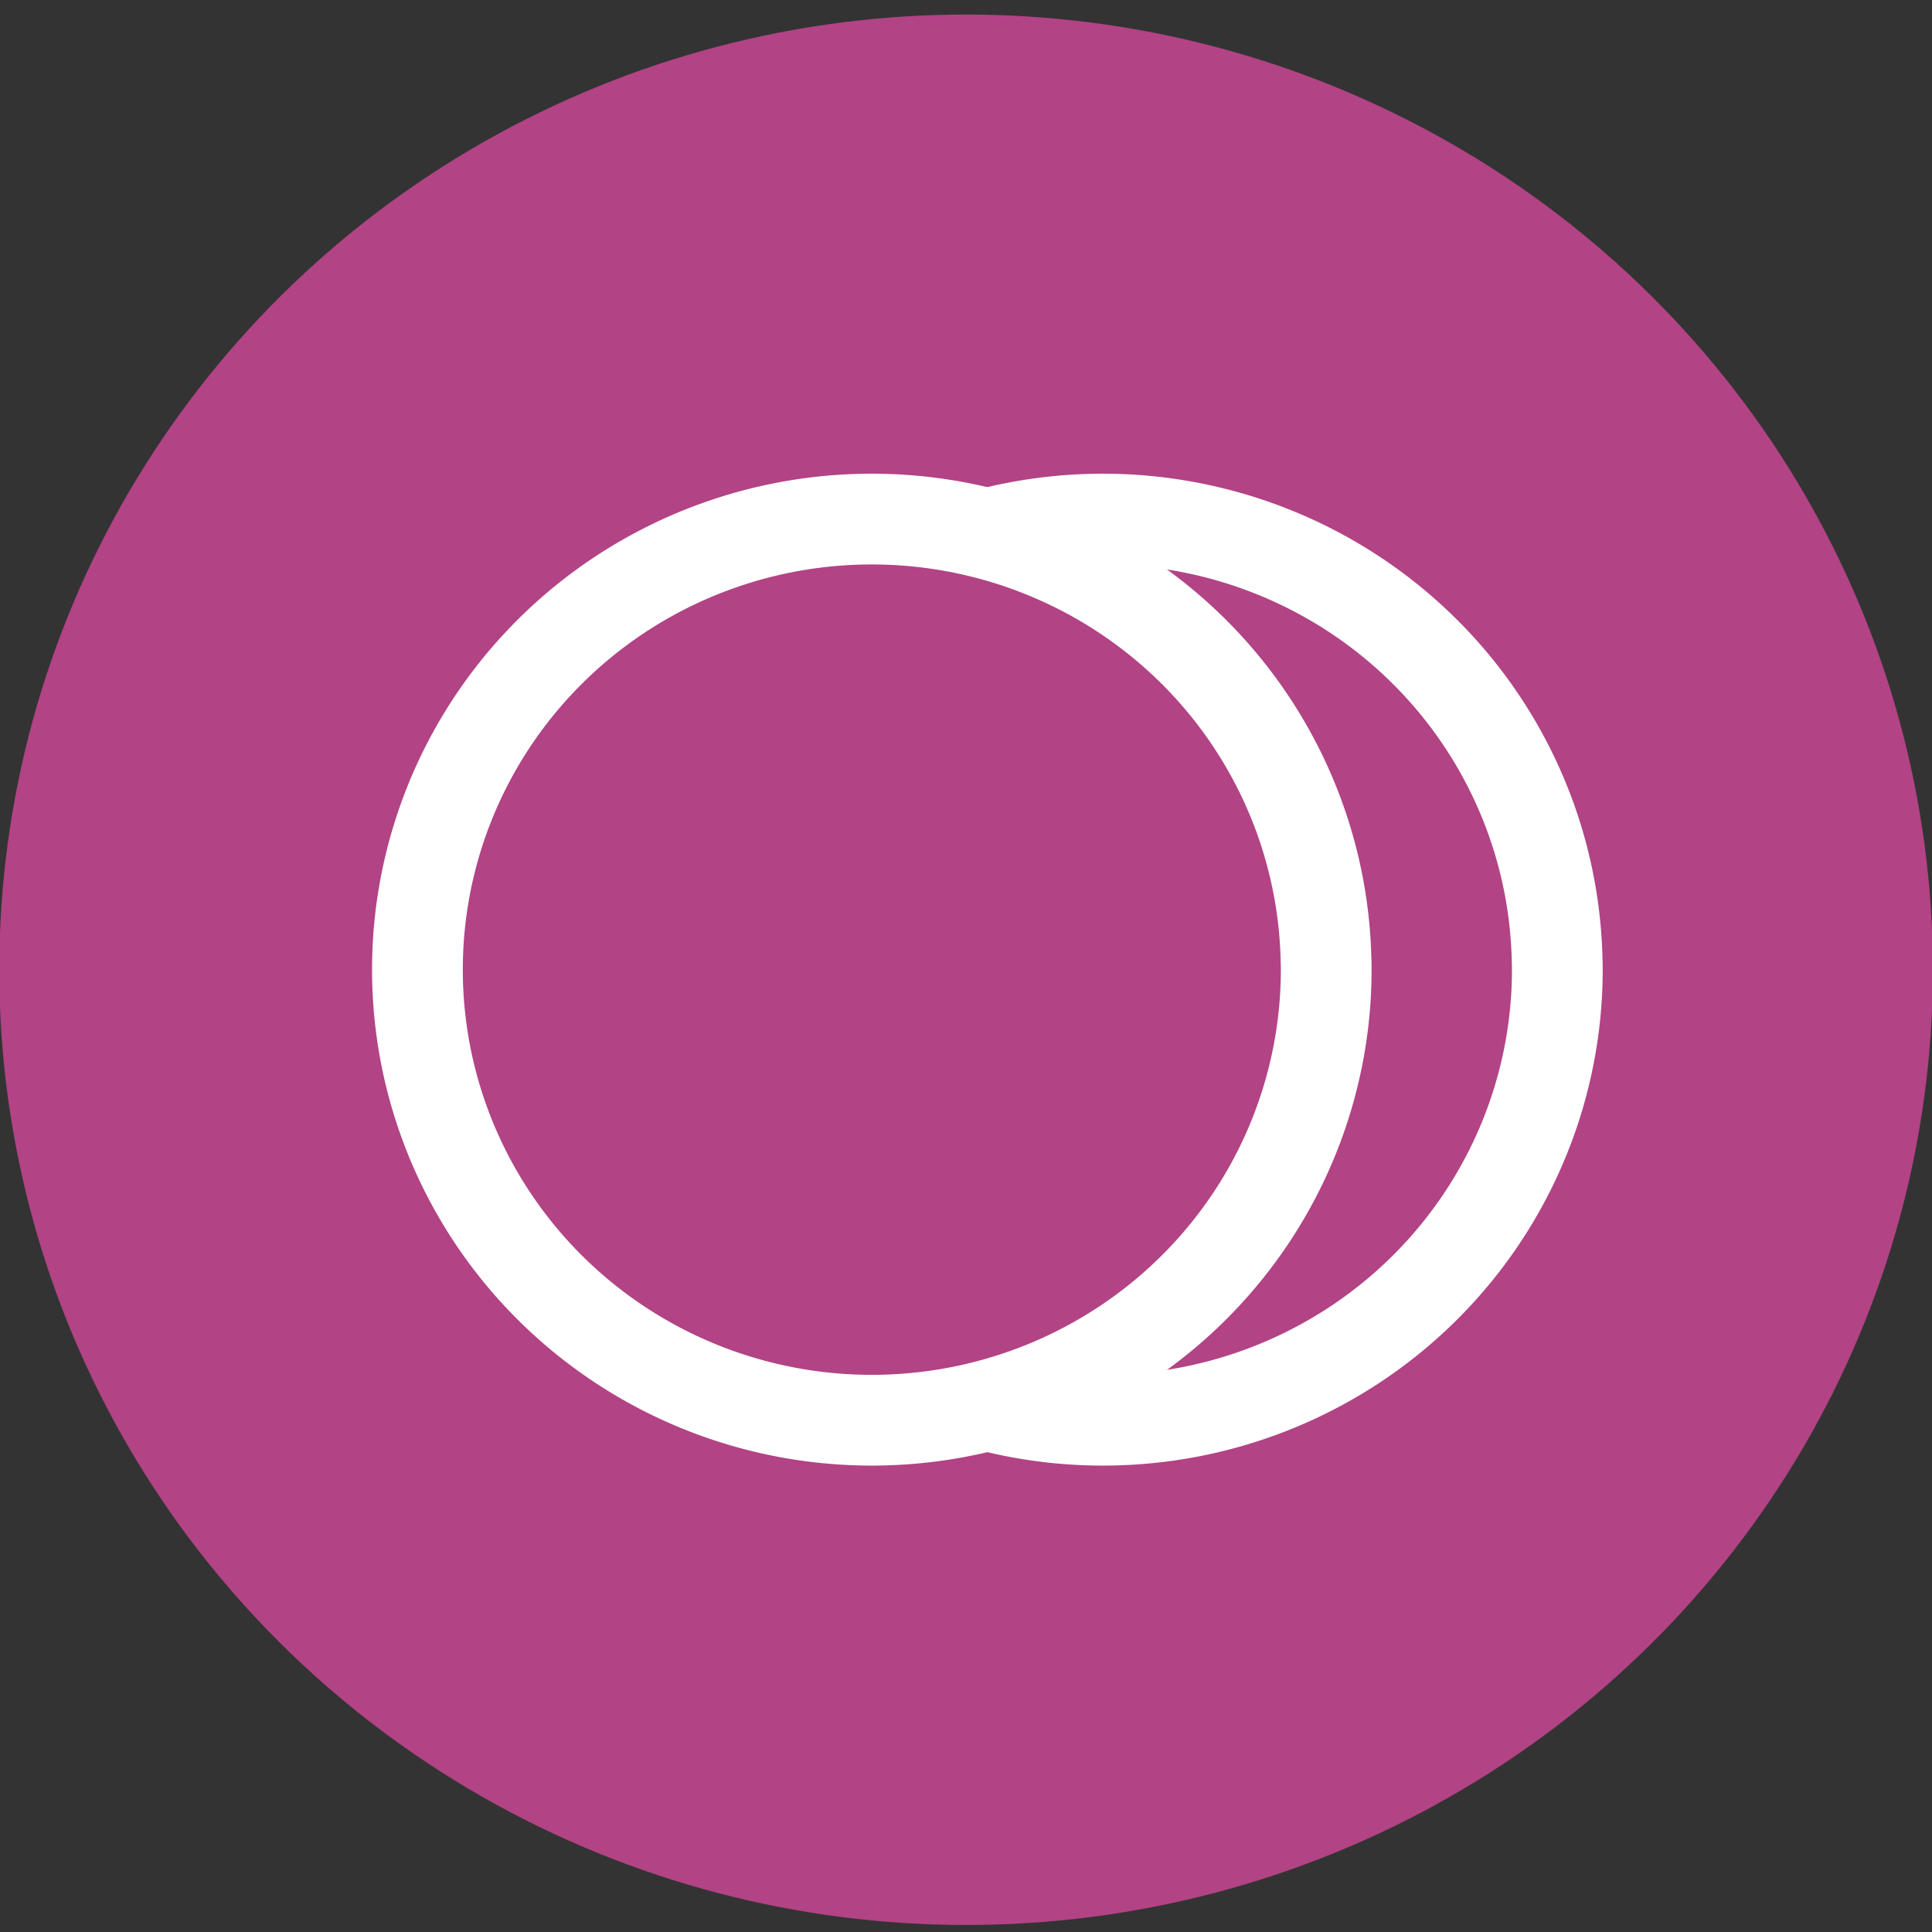<?xml version="1.0" encoding="UTF-8" standalone="no"?>
<!-- Created with Inkscape (http://www.inkscape.org/) -->

<svg
   xmlns:dc="http://purl.org/dc/elements/1.1/"
   xmlns:cc="http://creativecommons.org/ns#"
   xmlns:rdf="http://www.w3.org/1999/02/22-rdf-syntax-ns#"
   xmlns:svg="http://www.w3.org/2000/svg"
   xmlns="http://www.w3.org/2000/svg"
   xmlns:sodipodi="http://sodipodi.sourceforge.net/DTD/sodipodi-0.dtd"
   xmlns:inkscape="http://www.inkscape.org/namespaces/inkscape"
   width="63"
   height="63"
   viewBox="0 0 16.669 16.669"
   version="1.1"
   id="svg8"
   inkscape:version="0.92.3 (2405546, 2018-03-11)"
   sodipodi:docname="icon-grey-acad-on.svg">
  <rect x="0" y="0" width="16.669" height="16.669" fill="#333333" stroke="none"/>
  <defs
     id="defs2" />
  <sodipodi:namedview
     id="base"
     pagecolor="#ffffff"
     bordercolor="#666666"
     borderopacity="1.0"
     inkscape:pageopacity="0.0"
     inkscape:pageshadow="2"
     inkscape:zoom="7.9195959"
     inkscape:cx="24.964051"
     inkscape:cy="22.432776"
     inkscape:document-units="mm"
     inkscape:current-layer="layer1"
     showgrid="false"
     inkscape:window-width="1920"
     inkscape:window-height="1017"
     inkscape:window-x="1272"
     inkscape:window-y="-8"
     inkscape:window-maximized="1"
     units="px"
     inkscape:snap-to-guides="false"
     inkscape:snap-grids="false" />
  <g
     inkscape:label="Layer 1"
     inkscape:groupmode="layer"
     id="layer1"
     transform="translate(0,-280.331)">
    <ellipse
       style="fill:#b24385;fill-opacity:1;stroke:#b24385;stroke-width:0.265;stroke-linecap:butt;stroke-linejoin:round;stroke-miterlimit:1.333;stroke-dasharray:none;stroke-opacity:1;paint-order:markers fill stroke"
       id="path1407"
       cx="8.335"
       cy="288.698"
       rx="8.209"
       ry="8.109" />
    <path
       style="fill:#c27ba0;fill-opacity:0;stroke:#ffffff;stroke-width:0.783;stroke-linecap:round;stroke-linejoin:round;stroke-miterlimit:9.2;stroke-dasharray:none;stroke-dashoffset:0;stroke-opacity:1"
       id="path5679-6"
       sodipodi:type="arc"
       sodipodi:cx="9.5162745"
       sodipodi:cy="288.69803"
       sodipodi:rx="3.9203193"
       sodipodi:ry="3.8872464"
       sodipodi:start="6.269659"
       sodipodi:end="6.2663778"
       sodipodi:open="true"
       d="m 13.436,288.645 a 3.92,3.887 0 0 1 -3.864,3.939 3.92,3.887 0 0 1 -3.976,-3.828 3.92,3.887 0 0 1 3.857,-3.946 3.92,3.887 0 0 1 3.982,3.821" />
    <path
       style="fill:#b24385;fill-opacity:1;stroke:#ffffff;stroke-width:0.783;stroke-linecap:round;stroke-linejoin:round;stroke-miterlimit:9.2;stroke-dasharray:none;stroke-dashoffset:0;stroke-opacity:1"
       id="path5679"
       sodipodi:type="arc"
       sodipodi:cx="7.5221596"
       sodipodi:cy="288.69803"
       sodipodi:rx="3.9203193"
       sodipodi:ry="3.8872464"
       sodipodi:start="6.269659"
       sodipodi:end="6.2663778"
       sodipodi:open="true"
       d="m 11.442,288.645 a 3.92,3.887 0 0 1 -3.864,3.939 3.92,3.887 0 0 1 -3.976,-3.828 3.92,3.887 0 0 1 3.857,-3.946 3.92,3.887 0 0 1 3.982,3.821" />
  </g>
</svg>

